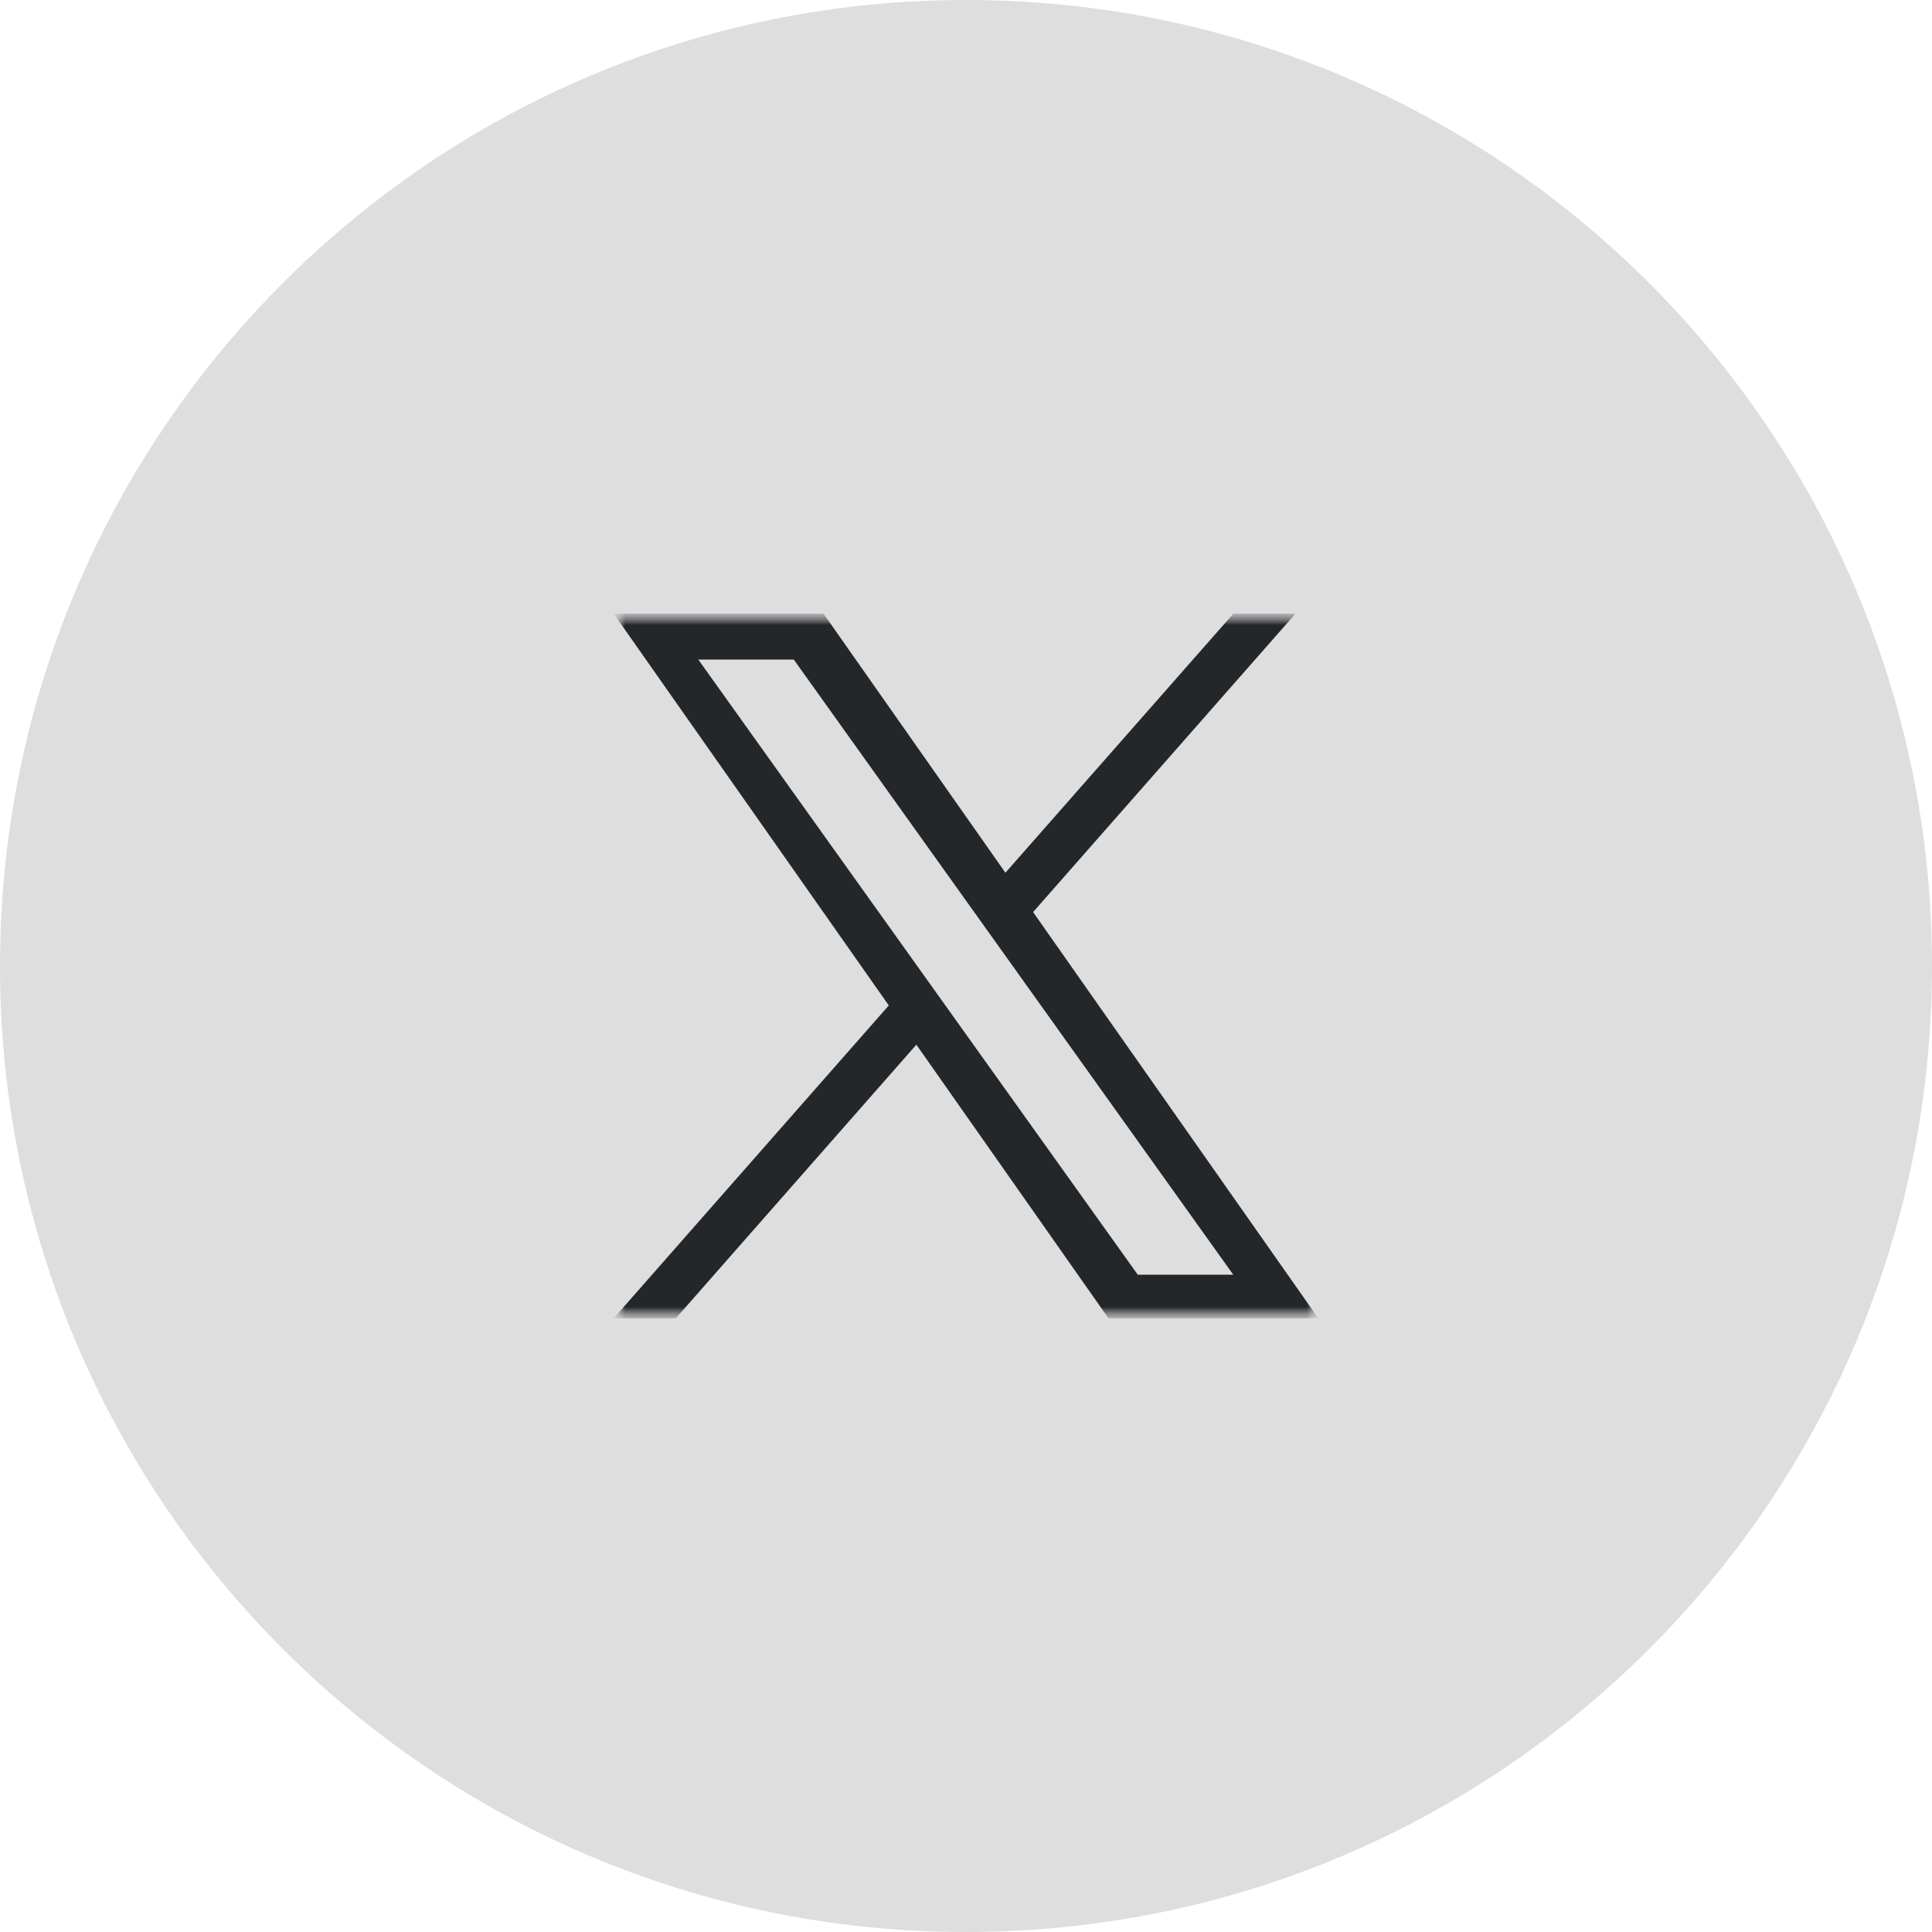<svg width="85" height="85" viewBox="0 0 85 85" fill="none" xmlns="http://www.w3.org/2000/svg">
<g clip-path="url(#clip0_3520_137)">
<g clip-path="url(#clip1_3520_137)">
<g clip-path="url(#clip2_3520_137)">
<path opacity="0.15" d="M42.5 85C65.972 85 85 65.972 85 42.5C85 19.028 65.972 0 42.5 0C19.028 0 0 19.028 0 42.5C0 65.972 19.028 85 42.5 85Z" fill="#24272A"/>
<mask id="mask0_3520_137" style="mask-type:luminance" maskUnits="userSpaceOnUse" x="27" y="27" width="31" height="31">
<path d="M58 27H27V58H58V27Z" fill="white"/>
</mask>
<g mask="url(#mask0_3520_137)">
<mask id="mask1_3520_137" style="mask-type:luminance" maskUnits="userSpaceOnUse" x="27" y="27" width="31" height="31">
<path d="M58 27H27V58H58V27Z" fill="white"/>
</mask>
<g mask="url(#mask1_3520_137)">
<path d="M45.452 40.128L56.995 27H54.26L44.234 38.396L36.232 27H27L39.103 44.235L27 58H29.734L40.316 45.962L48.768 58H58M30.721 29.017H34.922L54.258 56.081H50.057" fill="#24272A"/>
</g>
</g>
</g>
</g>
</g>
<defs>
<clipPath id="clip0_3520_137">
<rect width="85" height="85" fill="white"/>
</clipPath>
<clipPath id="clip1_3520_137">
<rect width="85" height="85" fill="white"/>
</clipPath>
<clipPath id="clip2_3520_137">
<rect width="85" height="85" fill="white"/>
</clipPath>
</defs>
</svg>
